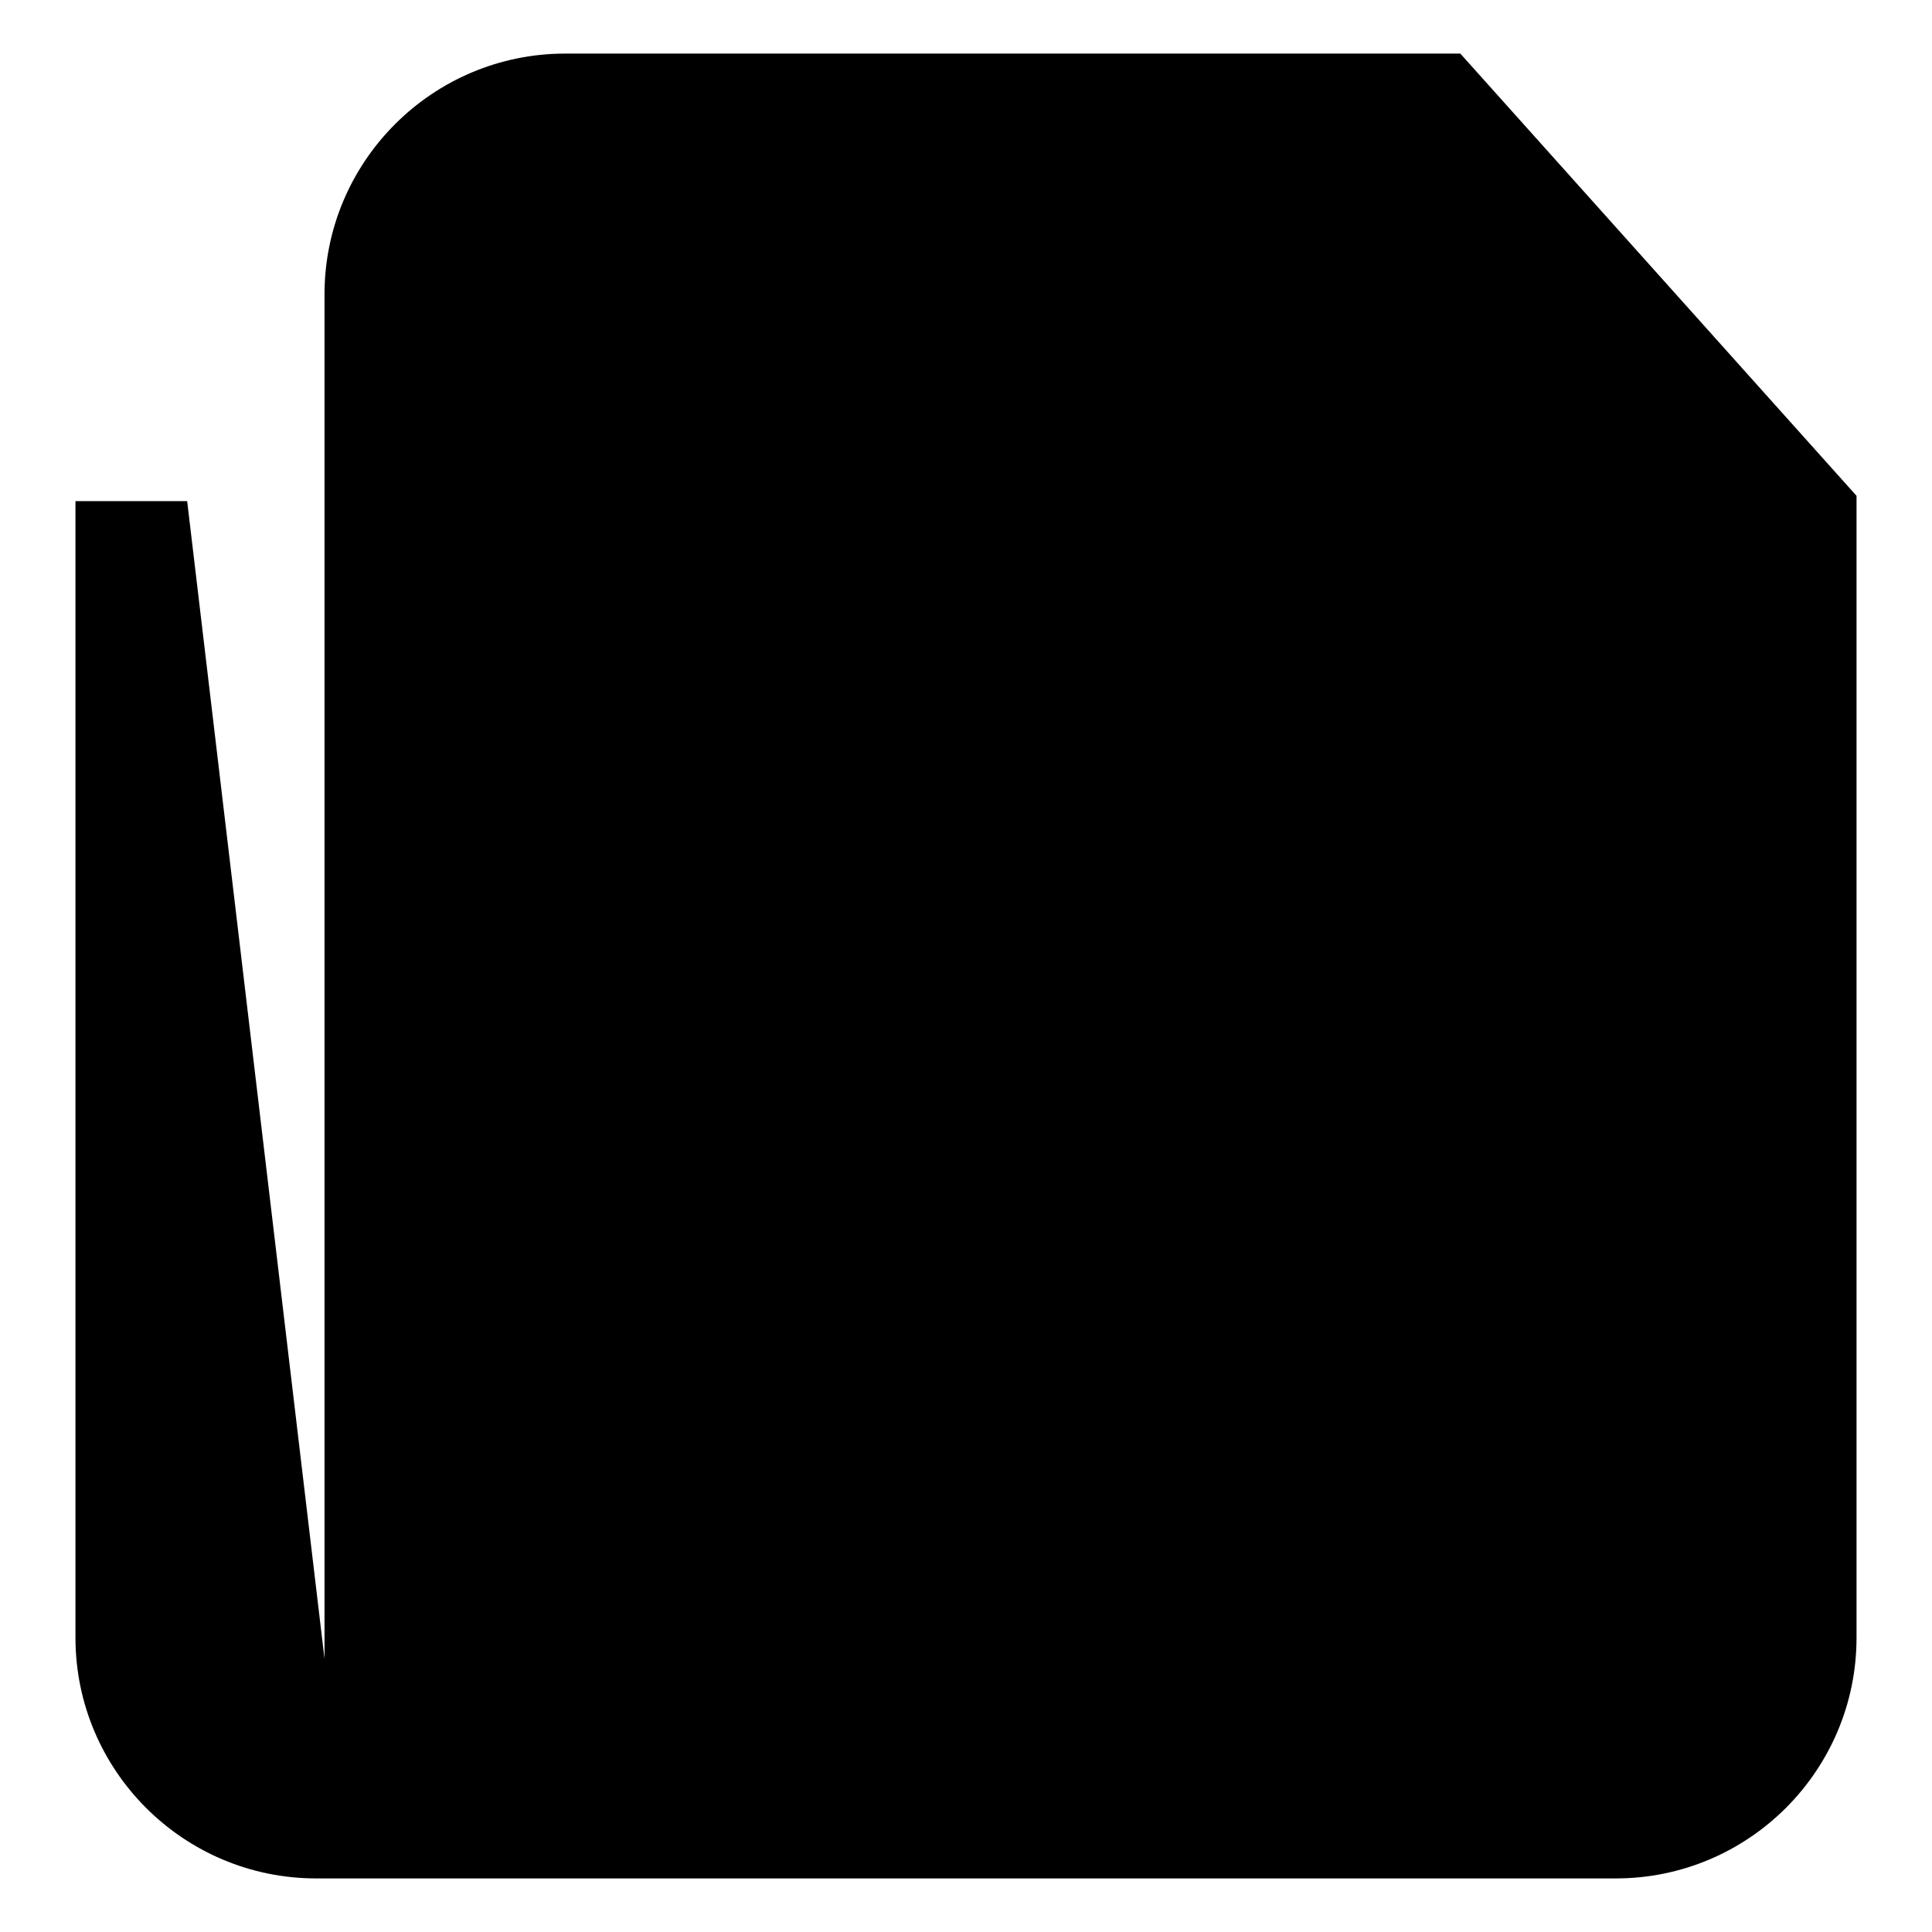 <?xml version="1.0" encoding="utf-8"?>
<!-- Svg Vector Icons : http://www.onlinewebfonts.com/icon -->
<!DOCTYPE svg PUBLIC "-//W3C//DTD SVG 1.1//EN" "http://www.w3.org/Graphics/SVG/1.1/DTD/svg11.dtd">
<svg version="1.1" xmlns="http://www.w3.org/2000/svg" xmlns:xlink="http://www.w3.org/1999/xlink" x="0px" y="0px" viewBox="0 0 256 256" enable-background="new 0 0 256 256" xml:space="preserve">
<g><g><path fill="#000000" d="M43,219.8V39C43,21.4,57.3,7.1,74.9,7.1h118.6L246,65.7V217c0,17.6-14.3,31.9-31.9,31.9H41.9C24.3,248.9,10,234.6,10,217V66.4h14.8"/><path fill="#000000" d="M180.8,28.3v50.5h42.6L180.8,28.3z"/><path fill="#000000" d="M83.5,42.7h51.2v51.2H83.5V42.7L83.5,42.7z"/><path fill="#000000" d="M83.5,131.4h126.3H83.5z"/><path fill="#000000" d="M83.5,168h126.3H83.5z"/><path fill="#000000" d="M83.5,208.2h126.3H83.5z"/></g></g>
</svg>